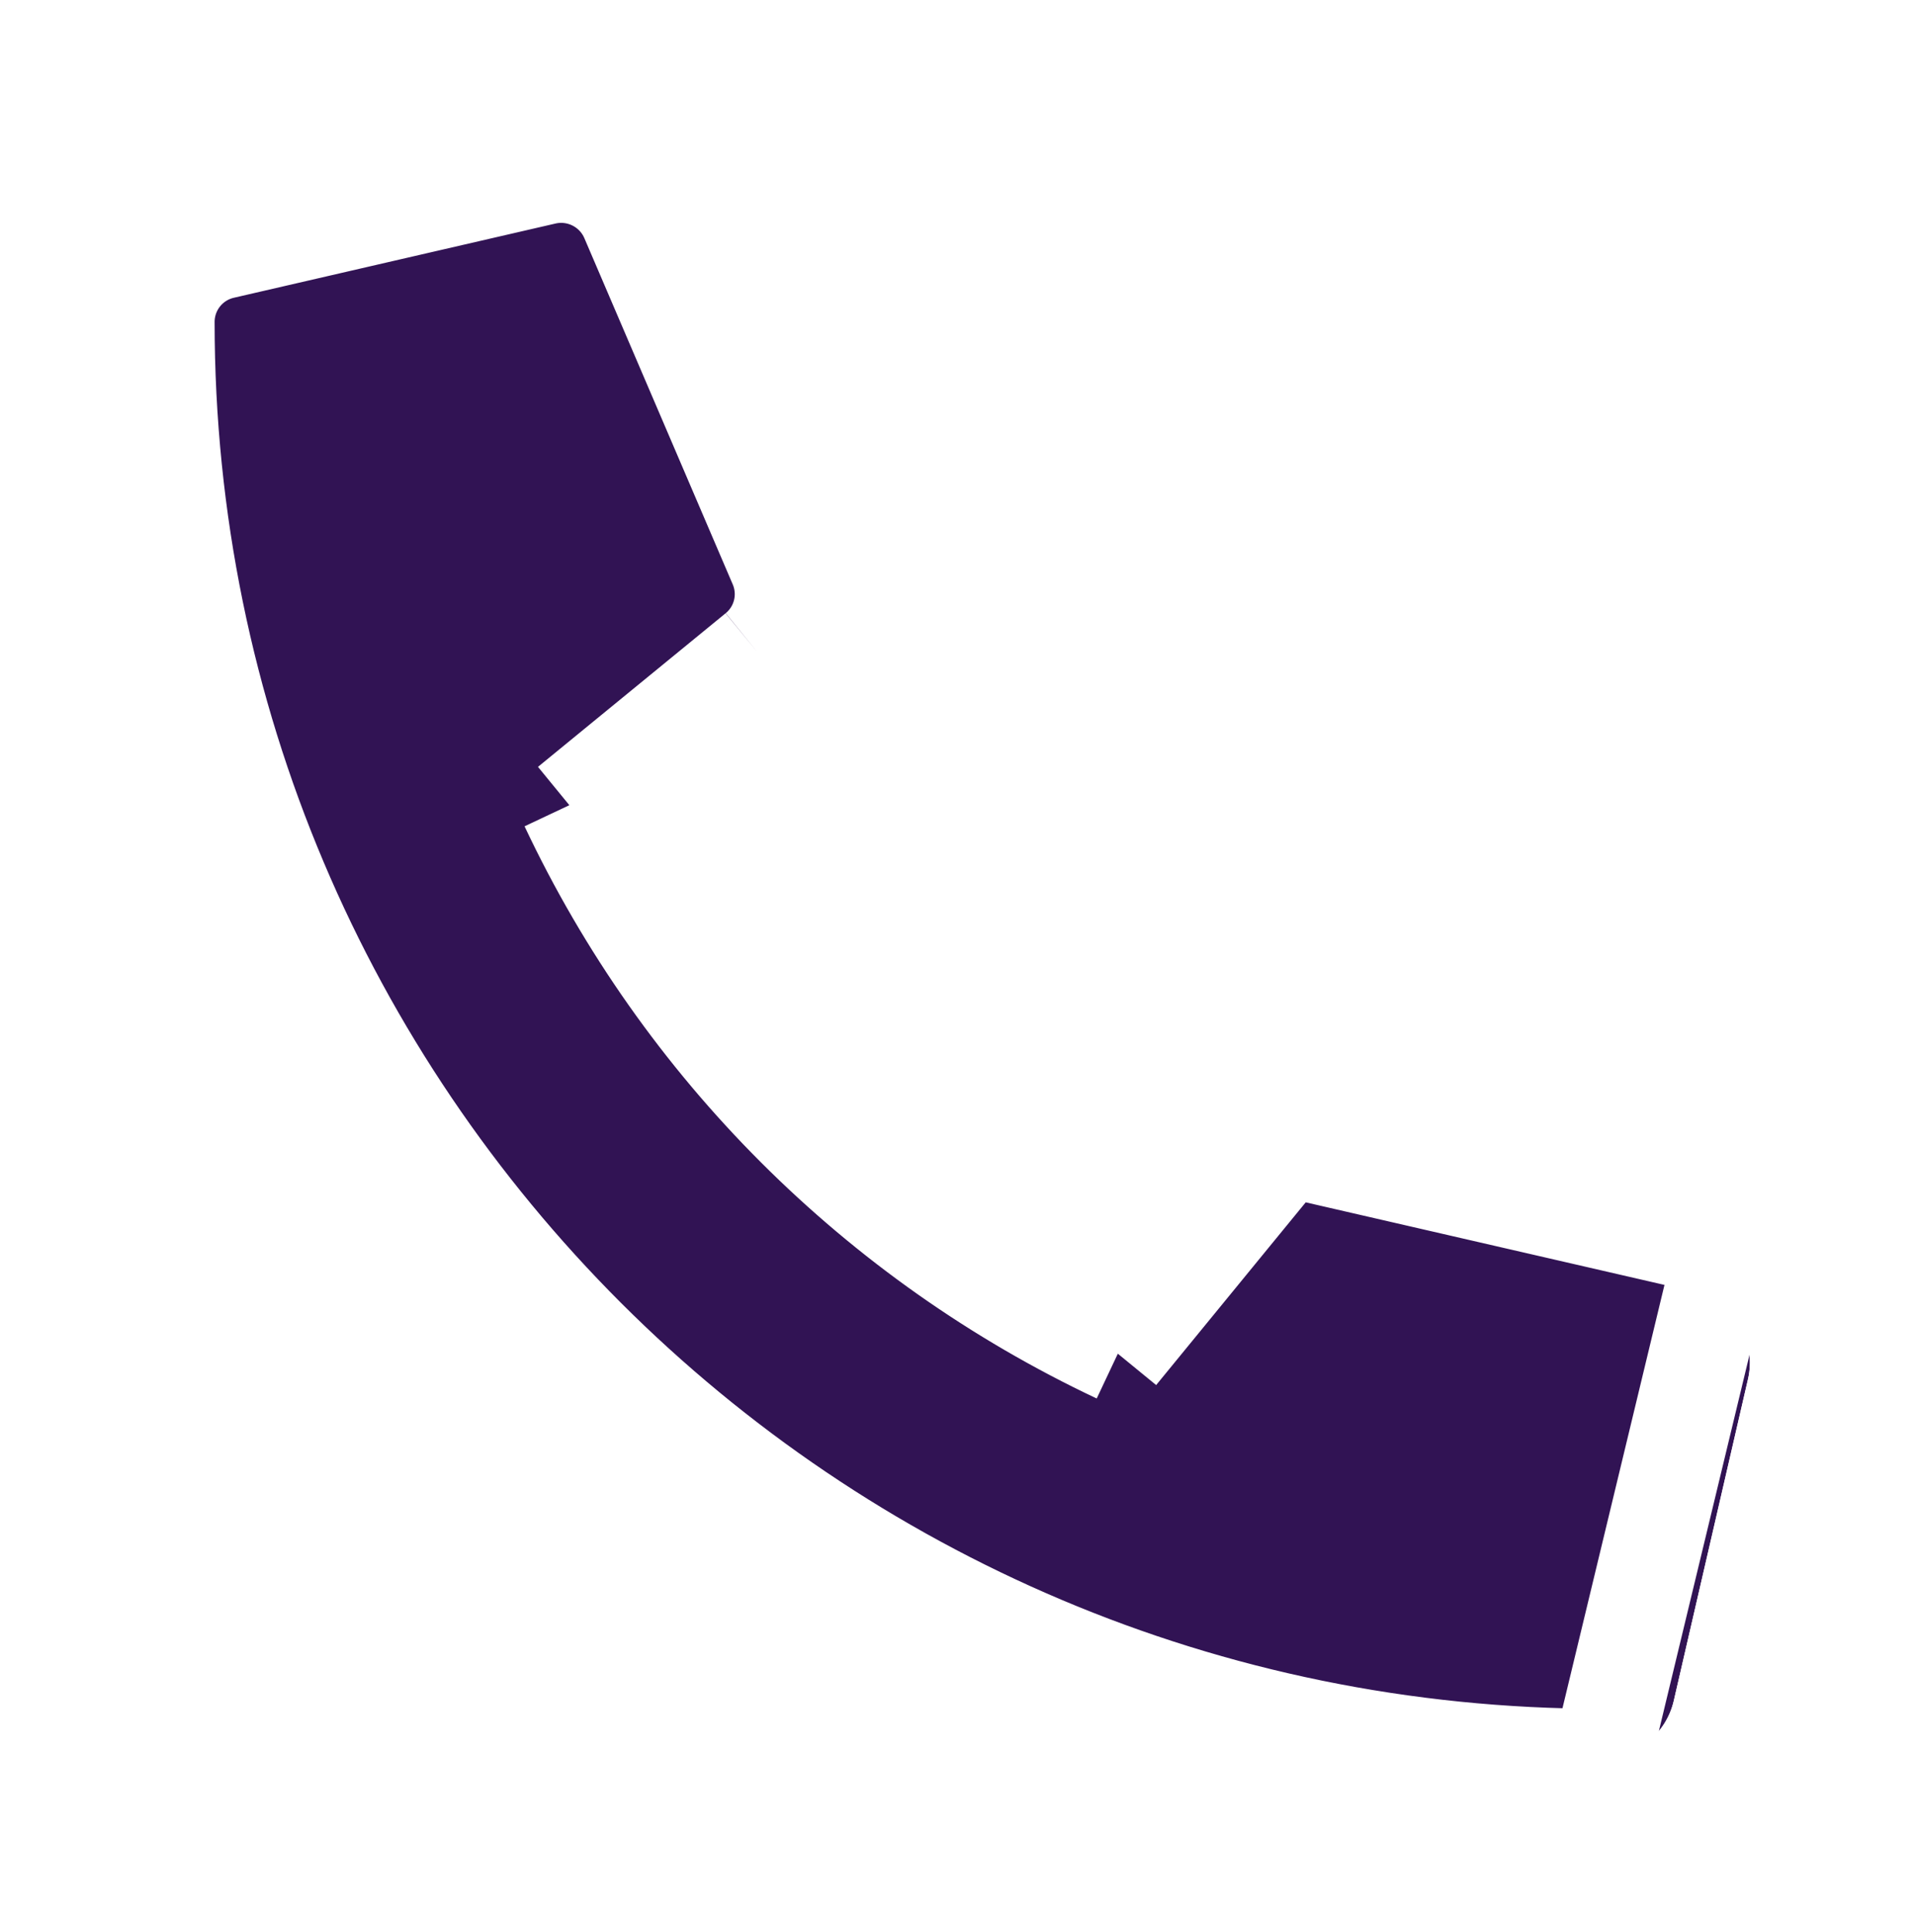 <svg width="116" height="117" viewBox="0 0 116 117" fill="none" xmlns="http://www.w3.org/2000/svg">
<g filter="url(#filter0_d_2219_1846)">
<path d="M103.262 74.337L82.262 65.337C81.365 64.954 80.368 64.874 79.421 65.107C78.474 65.341 77.629 65.875 77.012 66.631L67.712 77.993C53.116 71.112 41.37 59.365 34.488 44.77L45.851 35.469C46.608 34.854 47.143 34.008 47.377 33.061C47.61 32.114 47.529 31.116 47.144 30.219L38.144 9.219C37.723 8.252 36.977 7.463 36.035 6.987C35.094 6.511 34.016 6.379 32.988 6.613L13.488 11.113C12.496 11.342 11.611 11.9 10.978 12.697C10.345 13.493 10 14.481 10 15.498C10 63.593 48.982 102.5 97.001 102.5C98.019 102.501 99.008 102.156 99.805 101.523C100.601 100.889 101.16 100.004 101.389 99.012L105.889 79.512C106.121 78.479 105.986 77.397 105.507 76.452C105.027 75.507 104.234 74.76 103.262 74.337Z" fill="#311354"/>
<path d="M104.451 71.583L104.459 71.586C106.07 72.287 107.387 73.527 108.182 75.094C108.977 76.661 109.201 78.456 108.816 80.17L108.814 80.178L108.812 80.187L104.312 99.687L104.312 99.687C103.93 101.341 102.999 102.815 101.671 103.871C100.343 104.927 98.696 105.501 97 105.5M104.451 71.583L97.001 102.5M104.451 71.583L104.444 71.58L83.444 62.579L83.438 62.577C81.943 61.94 80.281 61.806 78.703 62.194C77.126 62.583 75.718 63.473 74.69 64.731M104.451 71.583L74.688 64.733M97 105.5L97.001 102.5M97 105.5C97 105.5 97.001 105.5 97.001 105.5V102.5M97 105.5C47.326 105.499 7 65.251 7 15.499C7 13.803 7.574 12.157 8.63 10.829C9.685 9.502 11.16 8.571 12.813 8.19L12.813 8.19L32.313 3.689L32.323 3.687L32.323 3.687C34.032 3.299 35.824 3.519 37.389 4.31C38.953 5.101 40.193 6.413 40.894 8.02L40.898 8.028L40.902 8.037L49.902 29.038L49.902 29.038C50.543 30.534 50.679 32.198 50.29 33.779C49.901 35.358 49.008 36.767 47.748 37.794L47.751 37.791L45.851 35.469M97.001 102.5C48.982 102.5 10 63.593 10 15.498C10 14.481 10.345 13.493 10.978 12.697C11.611 11.9 12.496 11.342 13.488 11.113L32.988 6.613C34.016 6.379 35.094 6.511 36.035 6.987C36.977 7.463 37.723 8.252 38.144 9.219L47.144 30.219C47.529 31.116 47.61 32.114 47.377 33.061C47.143 34.008 46.608 34.854 45.851 35.469M45.851 35.469L47.744 37.797M45.851 35.469L34.488 44.77M47.744 37.797L82.262 65.337C81.365 64.954 80.368 64.874 79.421 65.107C78.474 65.341 77.629 65.875 77.012 66.631M47.744 37.797L38.233 45.581M47.744 37.797L74.688 64.733M34.488 44.77C41.37 59.365 53.116 71.112 67.712 77.993M34.488 44.77L36.388 47.091L38.233 45.581M34.488 44.77L37.201 43.49C37.533 44.194 37.877 44.891 38.233 45.581M67.712 77.993L77.012 66.631M67.712 77.993L68.991 75.28C68.287 74.948 67.59 74.604 66.9 74.249M67.712 77.993L65.39 76.093L66.9 74.249M77.012 66.631L74.688 64.733M77.012 66.631L74.69 64.731M74.688 64.733L74.69 64.731M74.688 64.733L74.69 64.731M74.688 64.733L66.9 74.249M66.9 74.249C54.594 67.91 44.571 57.887 38.233 45.581" stroke="white" stroke-width="6"/>
</g>
<defs>
<filter id="filter0_d_2219_1846" x="0" y="0.5" width="116" height="116" filterUnits="userSpaceOnUse" color-interpolation-filters="sRGB">
<feFlood flood-opacity="0" result="BackgroundImageFix"/>
<feColorMatrix in="SourceAlpha" type="matrix" values="0 0 0 0 0 0 0 0 0 0 0 0 0 0 0 0 0 0 127 0" result="hardAlpha"/>
<feOffset dy="4"/>
<feGaussianBlur stdDeviation="2"/>
<feComposite in2="hardAlpha" operator="out"/>
<feColorMatrix type="matrix" values="0 0 0 0 0 0 0 0 0 0 0 0 0 0 0 0 0 0 0.25 0"/>
<feBlend mode="normal" in2="BackgroundImageFix" result="effect1_dropShadow_2219_1846"/>
<feBlend mode="normal" in="SourceGraphic" in2="effect1_dropShadow_2219_1846" result="shape"/>
</filter>
</defs>
</svg>
